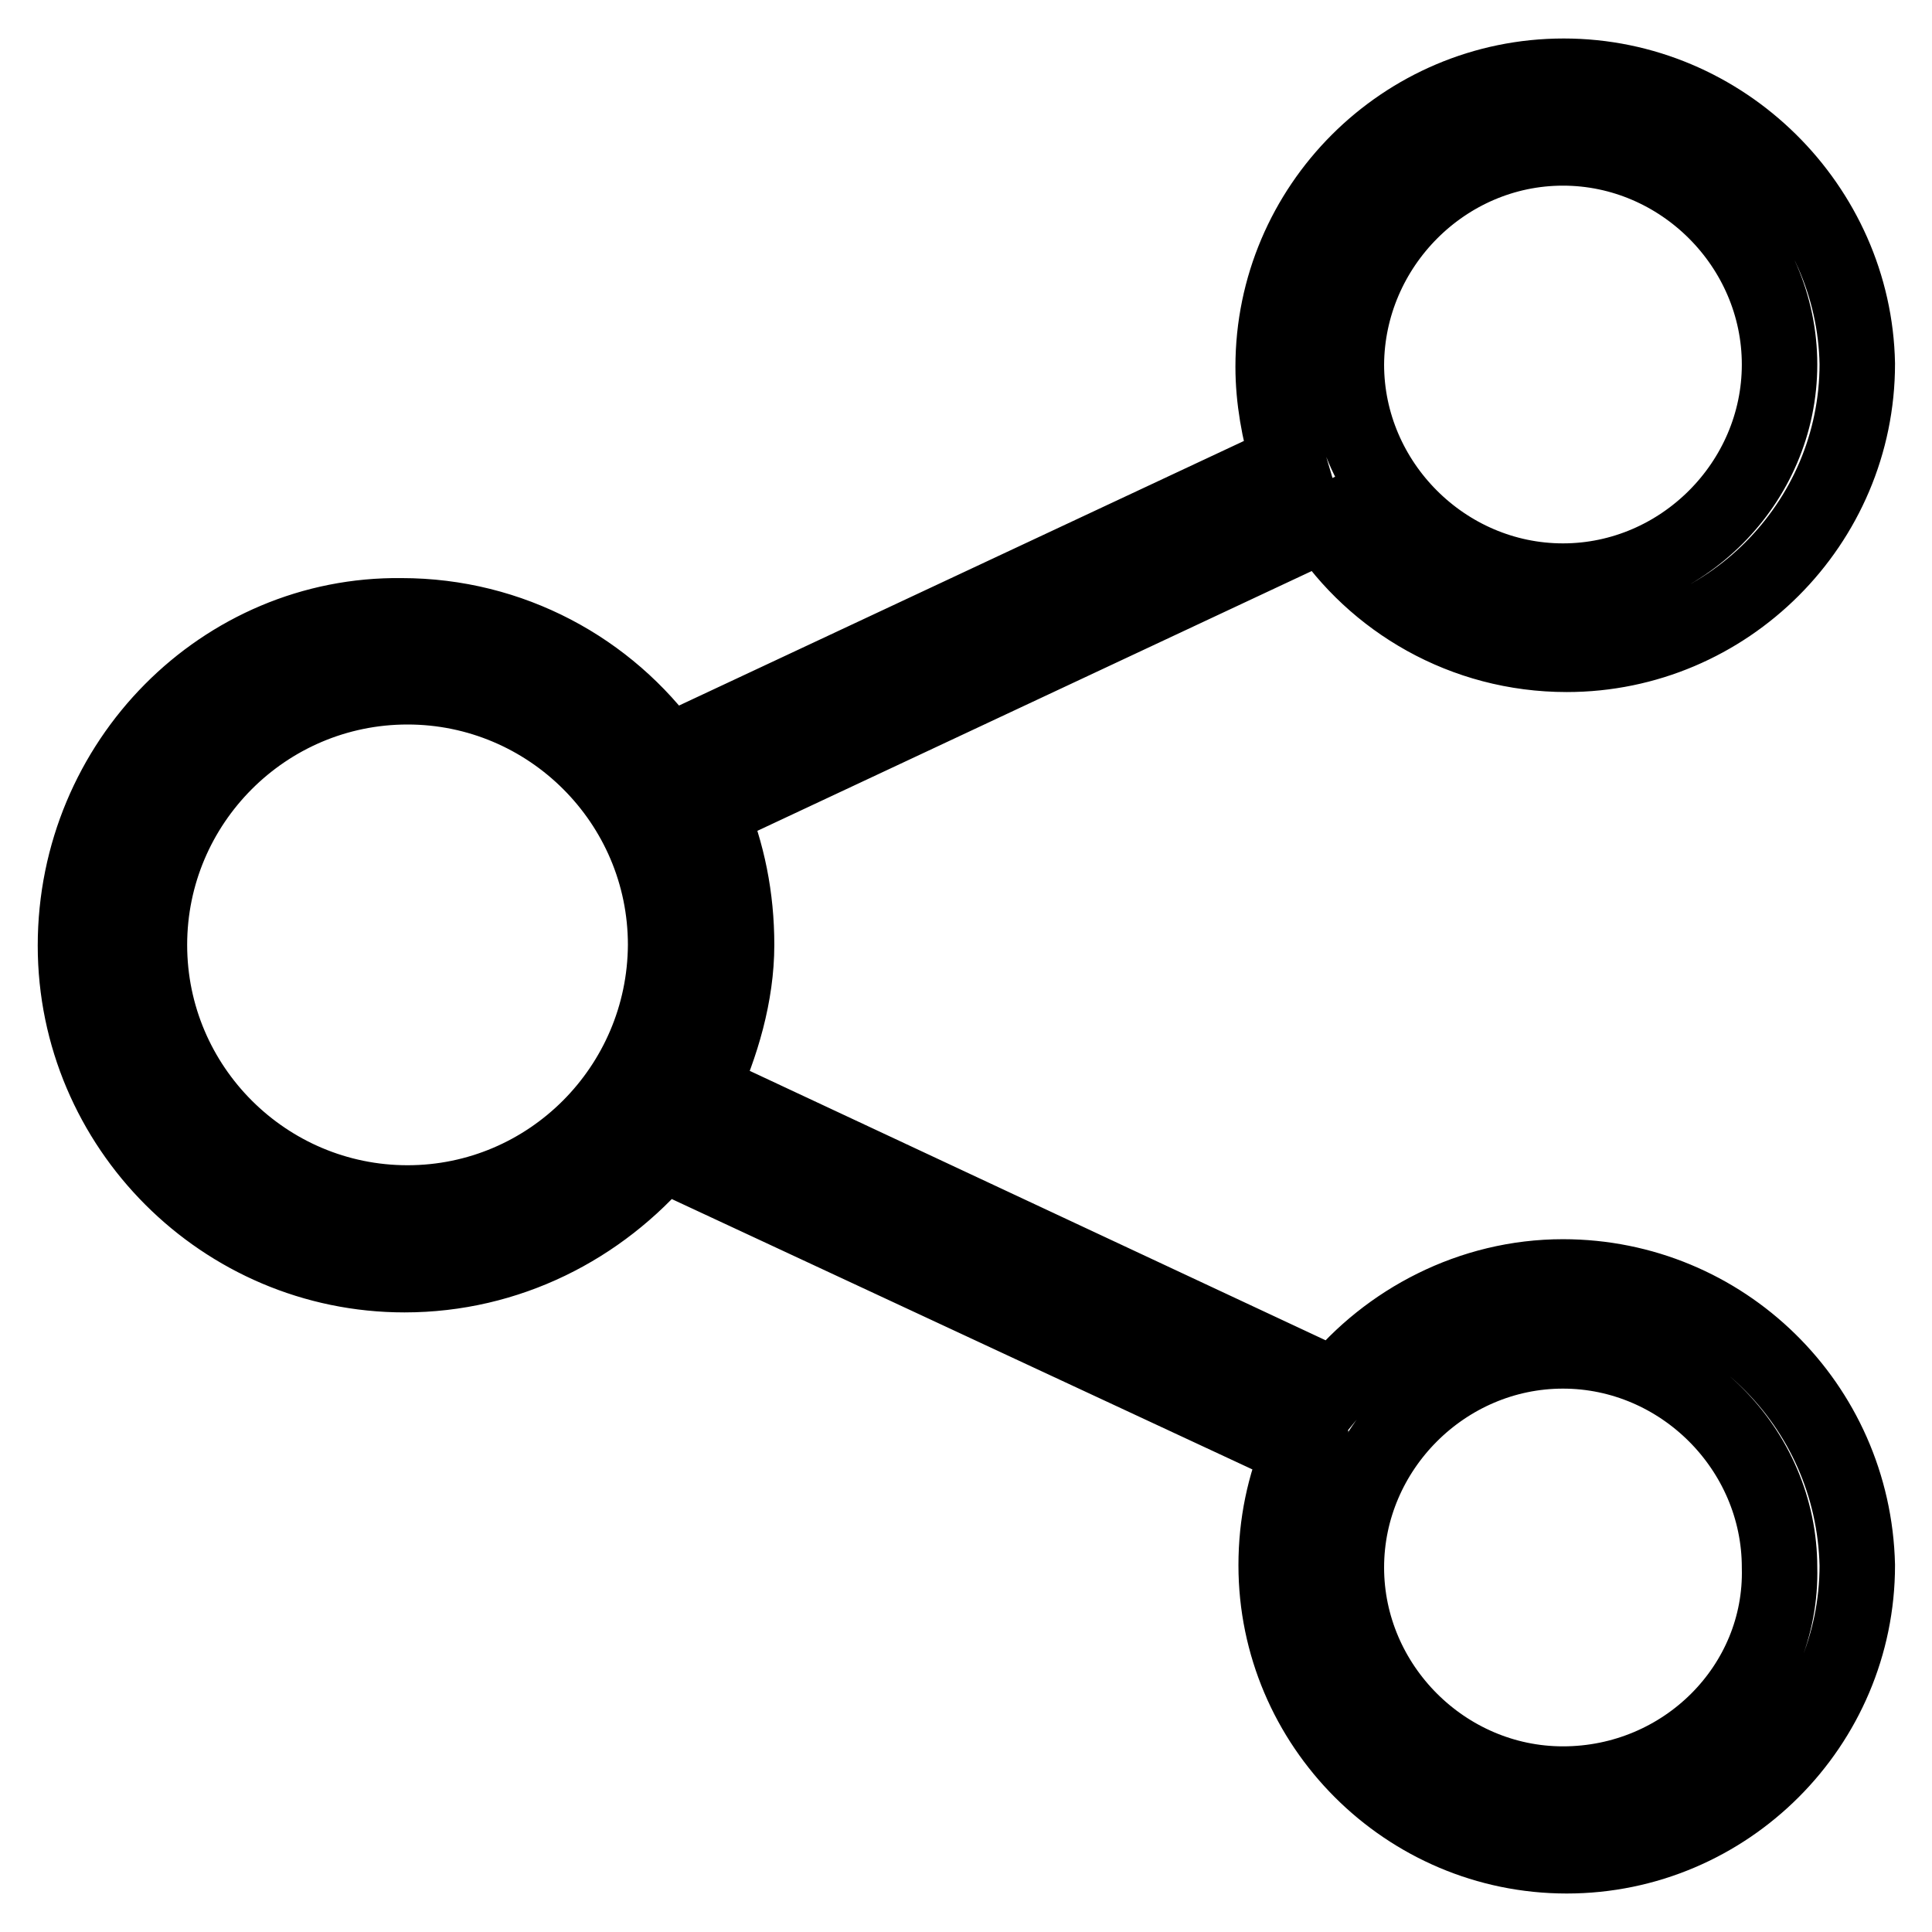 <?xml version="1.0" encoding="utf-8"?>
<!-- Svg Vector Icons : http://www.onlinewebfonts.com/icon -->
<!DOCTYPE svg PUBLIC "-//W3C//DTD SVG 1.1//EN" "http://www.w3.org/Graphics/SVG/1.1/DTD/svg11.dtd">
<svg version="1.1" xmlns="http://www.w3.org/2000/svg" xmlns:xlink="http://www.w3.org/1999/xlink" x="0px" y="0px" viewBox="0 0 256 256" enable-background="new 0 0 256 256" xml:space="preserve">
<g> <path stroke-width="10" fill-opacity="0" stroke="#000000"  d="M207.1,169.2c-12.2,0-23.2,5.9-30.2,14.5l-84-39.3c2.7-5.9,4.7-12.6,4.7-19.2c0-6.3-1.2-12.2-3.5-17.7 l81.3-38.1c6.7,10.2,18.5,17.3,32.2,17.3c21.2,0,38.5-17.3,38.5-38.5c-0.4-20.8-17.7-38.1-38.9-38.1c-21.2,0-38.5,17.3-38.5,38.5 c0,4.3,0.8,8.6,2,12.6L88.5,99.7c-7.9-11-20.8-18.1-35.3-18.1C29.6,81.3,10,100.9,10,125.3c0,24,19.6,43.6,43.6,43.6 c13.7,0,25.9-6.3,34.2-16.1l84.4,39.3c-2,4.7-3.1,9.8-3.1,15.3c0,21.2,17.3,38.5,38.5,38.5c21.2,0,38.5-17.3,38.5-38.5 C245.6,186.1,228.3,169.2,207.1,169.2L207.1,169.2z M207.1,19.6c15.7,0,28.7,13,28.7,28.7c0,15.7-13,28.7-28.7,28.7 s-28.7-13-28.7-28.7C178.5,32.6,191.4,19.6,207.1,19.6z M54,159.4c-18.8,0-34.2-15.3-34.2-34.2c0-18.8,15.3-34.2,34.2-34.2 c18.8,0,34.2,15.3,34.2,34.2C88.1,144.1,72.8,159.4,54,159.4z M207.1,236.4c-15.7,0-28.7-13-28.7-28.7s13-28.7,28.7-28.7 s28.7,13,28.7,28.7C236.2,223.4,223.2,236.4,207.1,236.4z"/></g>
</svg>